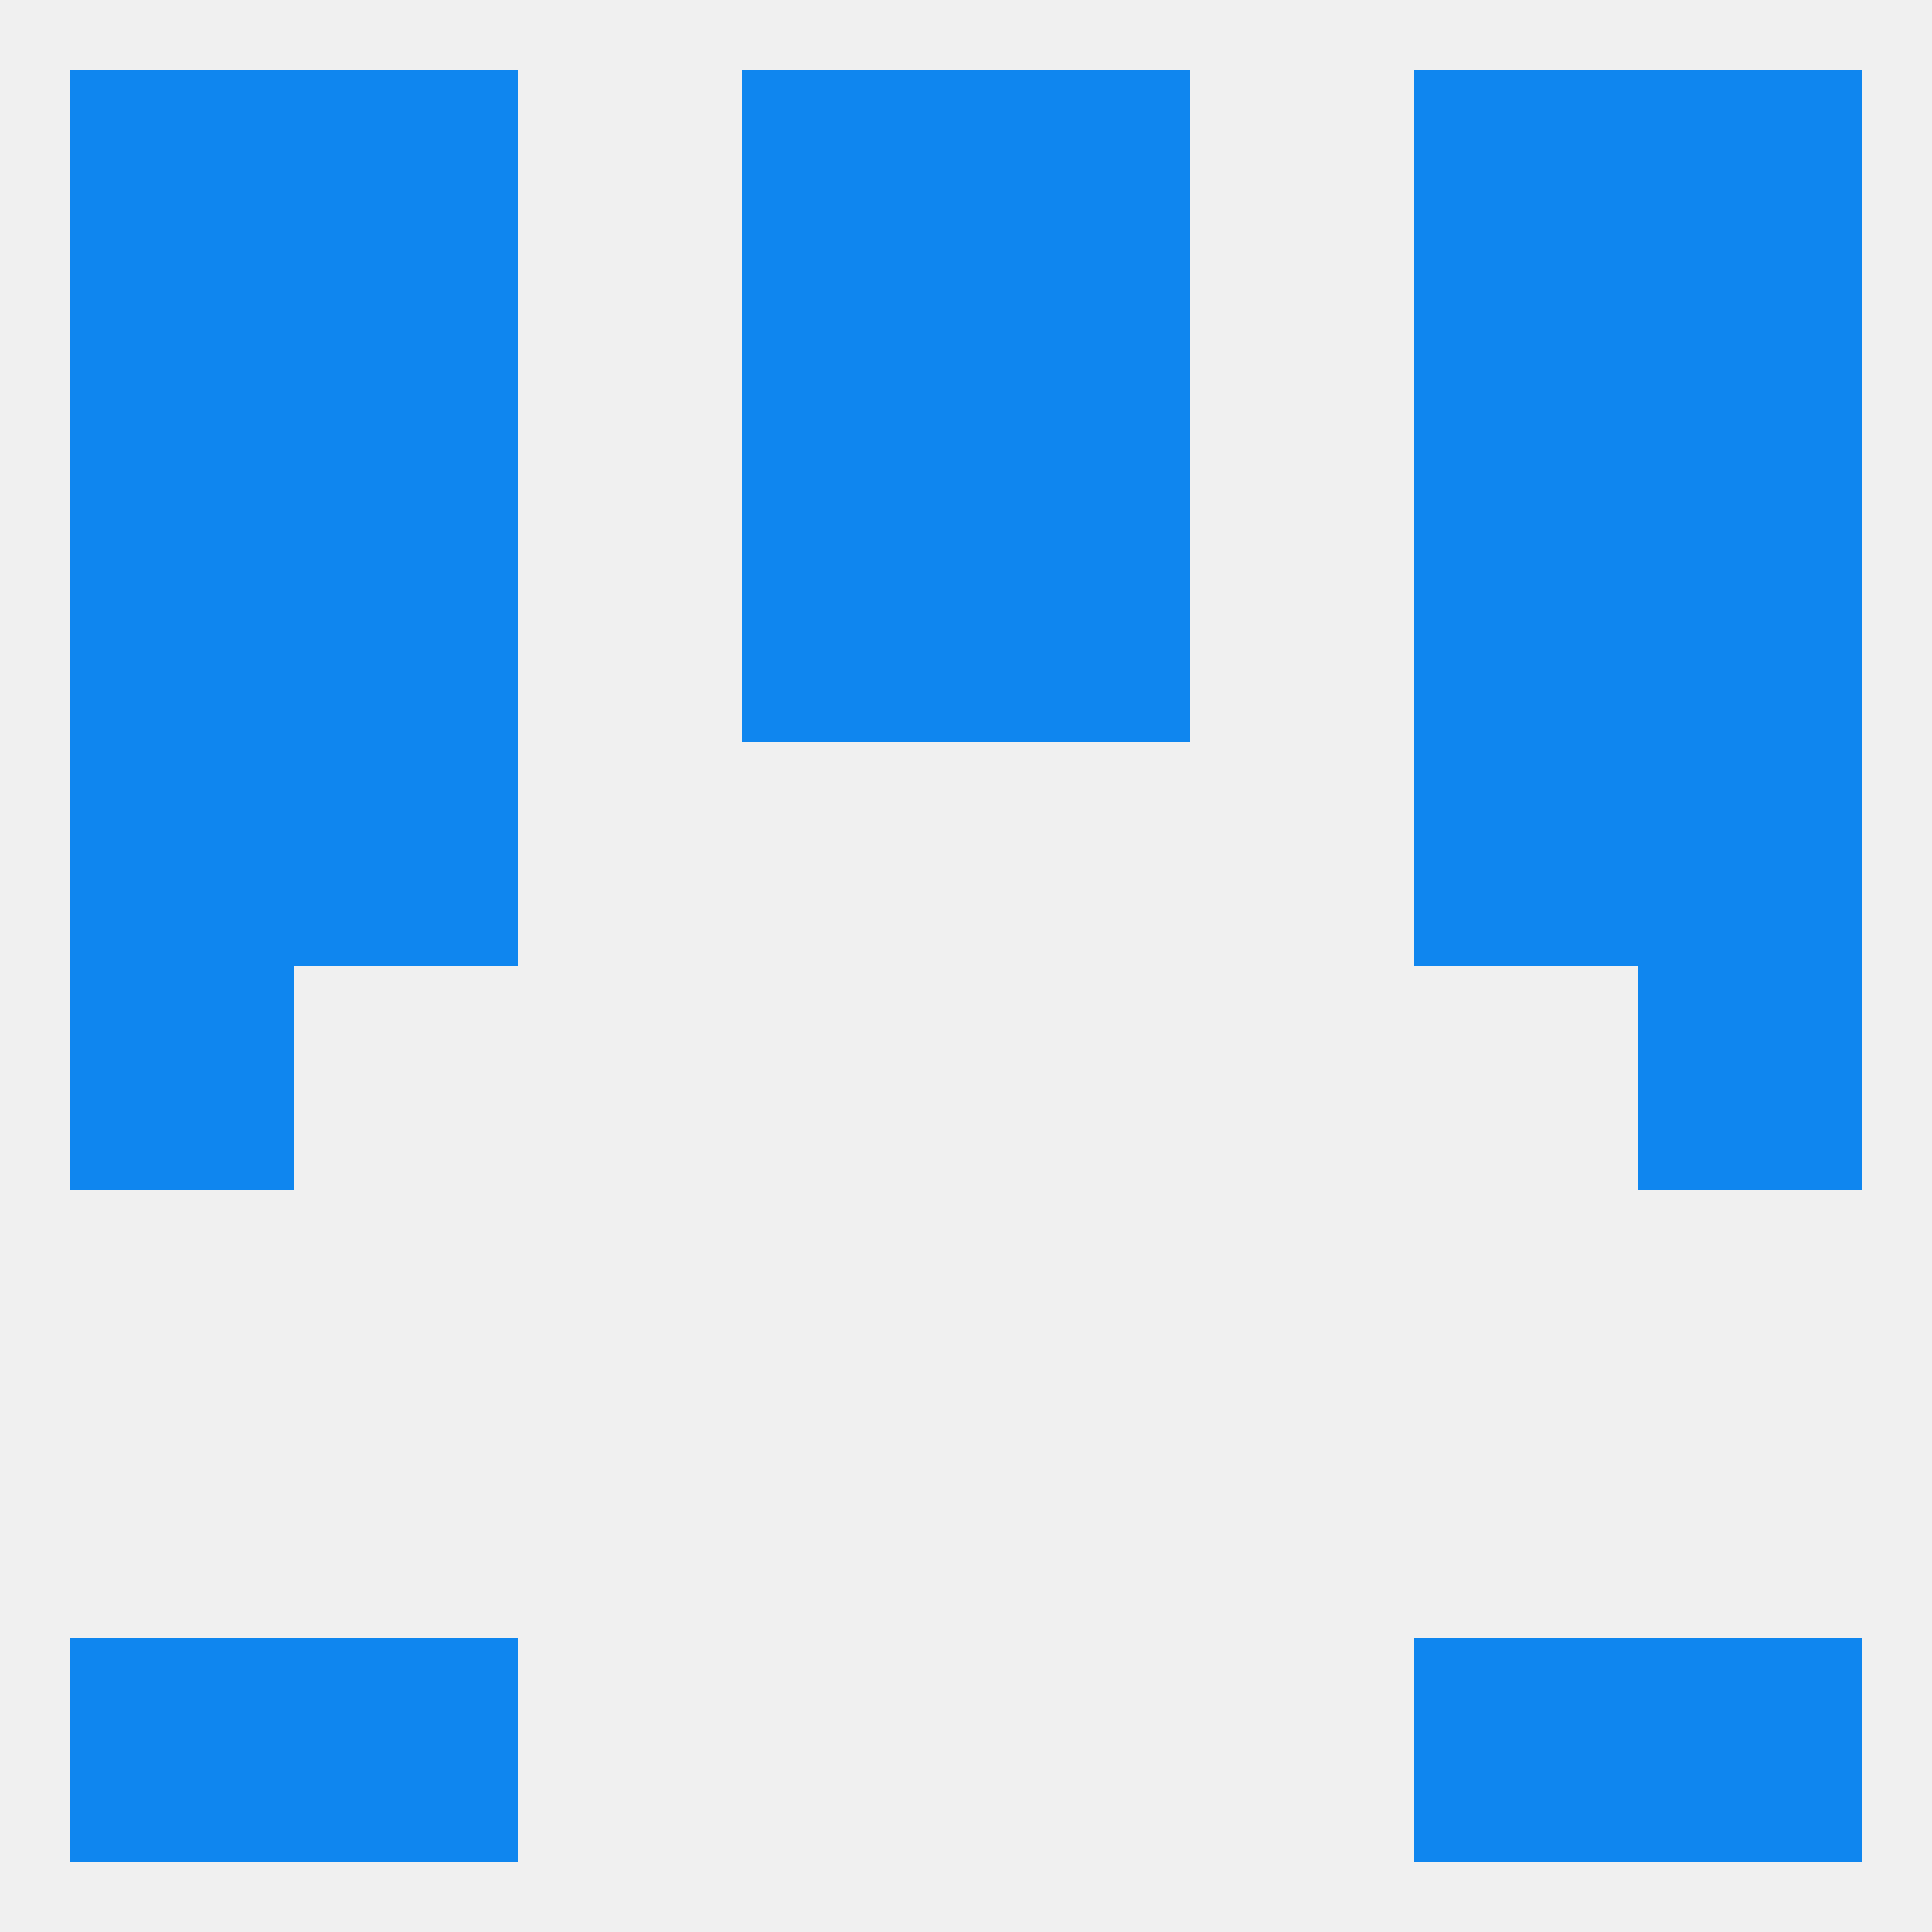 
<!--   <?xml version="1.0"?> -->
<svg version="1.1" baseprofile="full" xmlns="http://www.w3.org/2000/svg" xmlns:xlink="http://www.w3.org/1999/xlink" xmlns:ev="http://www.w3.org/2001/xml-events" width="250" height="250" viewBox="0 0 250 250" >
	<rect width="100%" height="100%" fill="rgba(240,240,240,255)"/>

	<rect x="9" y="125" width="29" height="29" fill="rgba(15,134,239,255)"/>
	<rect x="212" y="125" width="29" height="29" fill="rgba(15,134,239,255)"/>
	<rect x="9" y="96" width="29" height="29" fill="rgba(15,134,239,255)"/>
	<rect x="212" y="96" width="29" height="29" fill="rgba(15,134,239,255)"/>
	<rect x="38" y="96" width="29" height="29" fill="rgba(15,134,239,255)"/>
	<rect x="183" y="96" width="29" height="29" fill="rgba(15,134,239,255)"/>
	<rect x="9" y="67" width="29" height="29" fill="rgba(15,134,239,255)"/>
	<rect x="212" y="67" width="29" height="29" fill="rgba(15,134,239,255)"/>
	<rect x="38" y="67" width="29" height="29" fill="rgba(15,134,239,255)"/>
	<rect x="183" y="67" width="29" height="29" fill="rgba(15,134,239,255)"/>
	<rect x="96" y="67" width="29" height="29" fill="rgba(15,134,239,255)"/>
	<rect x="125" y="67" width="29" height="29" fill="rgba(15,134,239,255)"/>
	<rect x="96" y="38" width="29" height="29" fill="rgba(15,134,239,255)"/>
	<rect x="125" y="38" width="29" height="29" fill="rgba(15,134,239,255)"/>
	<rect x="38" y="38" width="29" height="29" fill="rgba(15,134,239,255)"/>
	<rect x="183" y="38" width="29" height="29" fill="rgba(15,134,239,255)"/>
	<rect x="9" y="38" width="29" height="29" fill="rgba(15,134,239,255)"/>
	<rect x="212" y="38" width="29" height="29" fill="rgba(15,134,239,255)"/>
	<rect x="38" y="9" width="29" height="29" fill="rgba(15,134,239,255)"/>
	<rect x="183" y="9" width="29" height="29" fill="rgba(15,134,239,255)"/>
	<rect x="96" y="9" width="29" height="29" fill="rgba(15,134,239,255)"/>
	<rect x="125" y="9" width="29" height="29" fill="rgba(15,134,239,255)"/>
	<rect x="9" y="9" width="29" height="29" fill="rgba(15,134,239,255)"/>
	<rect x="212" y="9" width="29" height="29" fill="rgba(15,134,239,255)"/>
	<rect x="9" y="212" width="29" height="29" fill="rgba(15,134,239,255)"/>
	<rect x="212" y="212" width="29" height="29" fill="rgba(15,134,239,255)"/>
	<rect x="38" y="212" width="29" height="29" fill="rgba(15,134,239,255)"/>
	<rect x="183" y="212" width="29" height="29" fill="rgba(15,134,239,255)"/>
</svg>